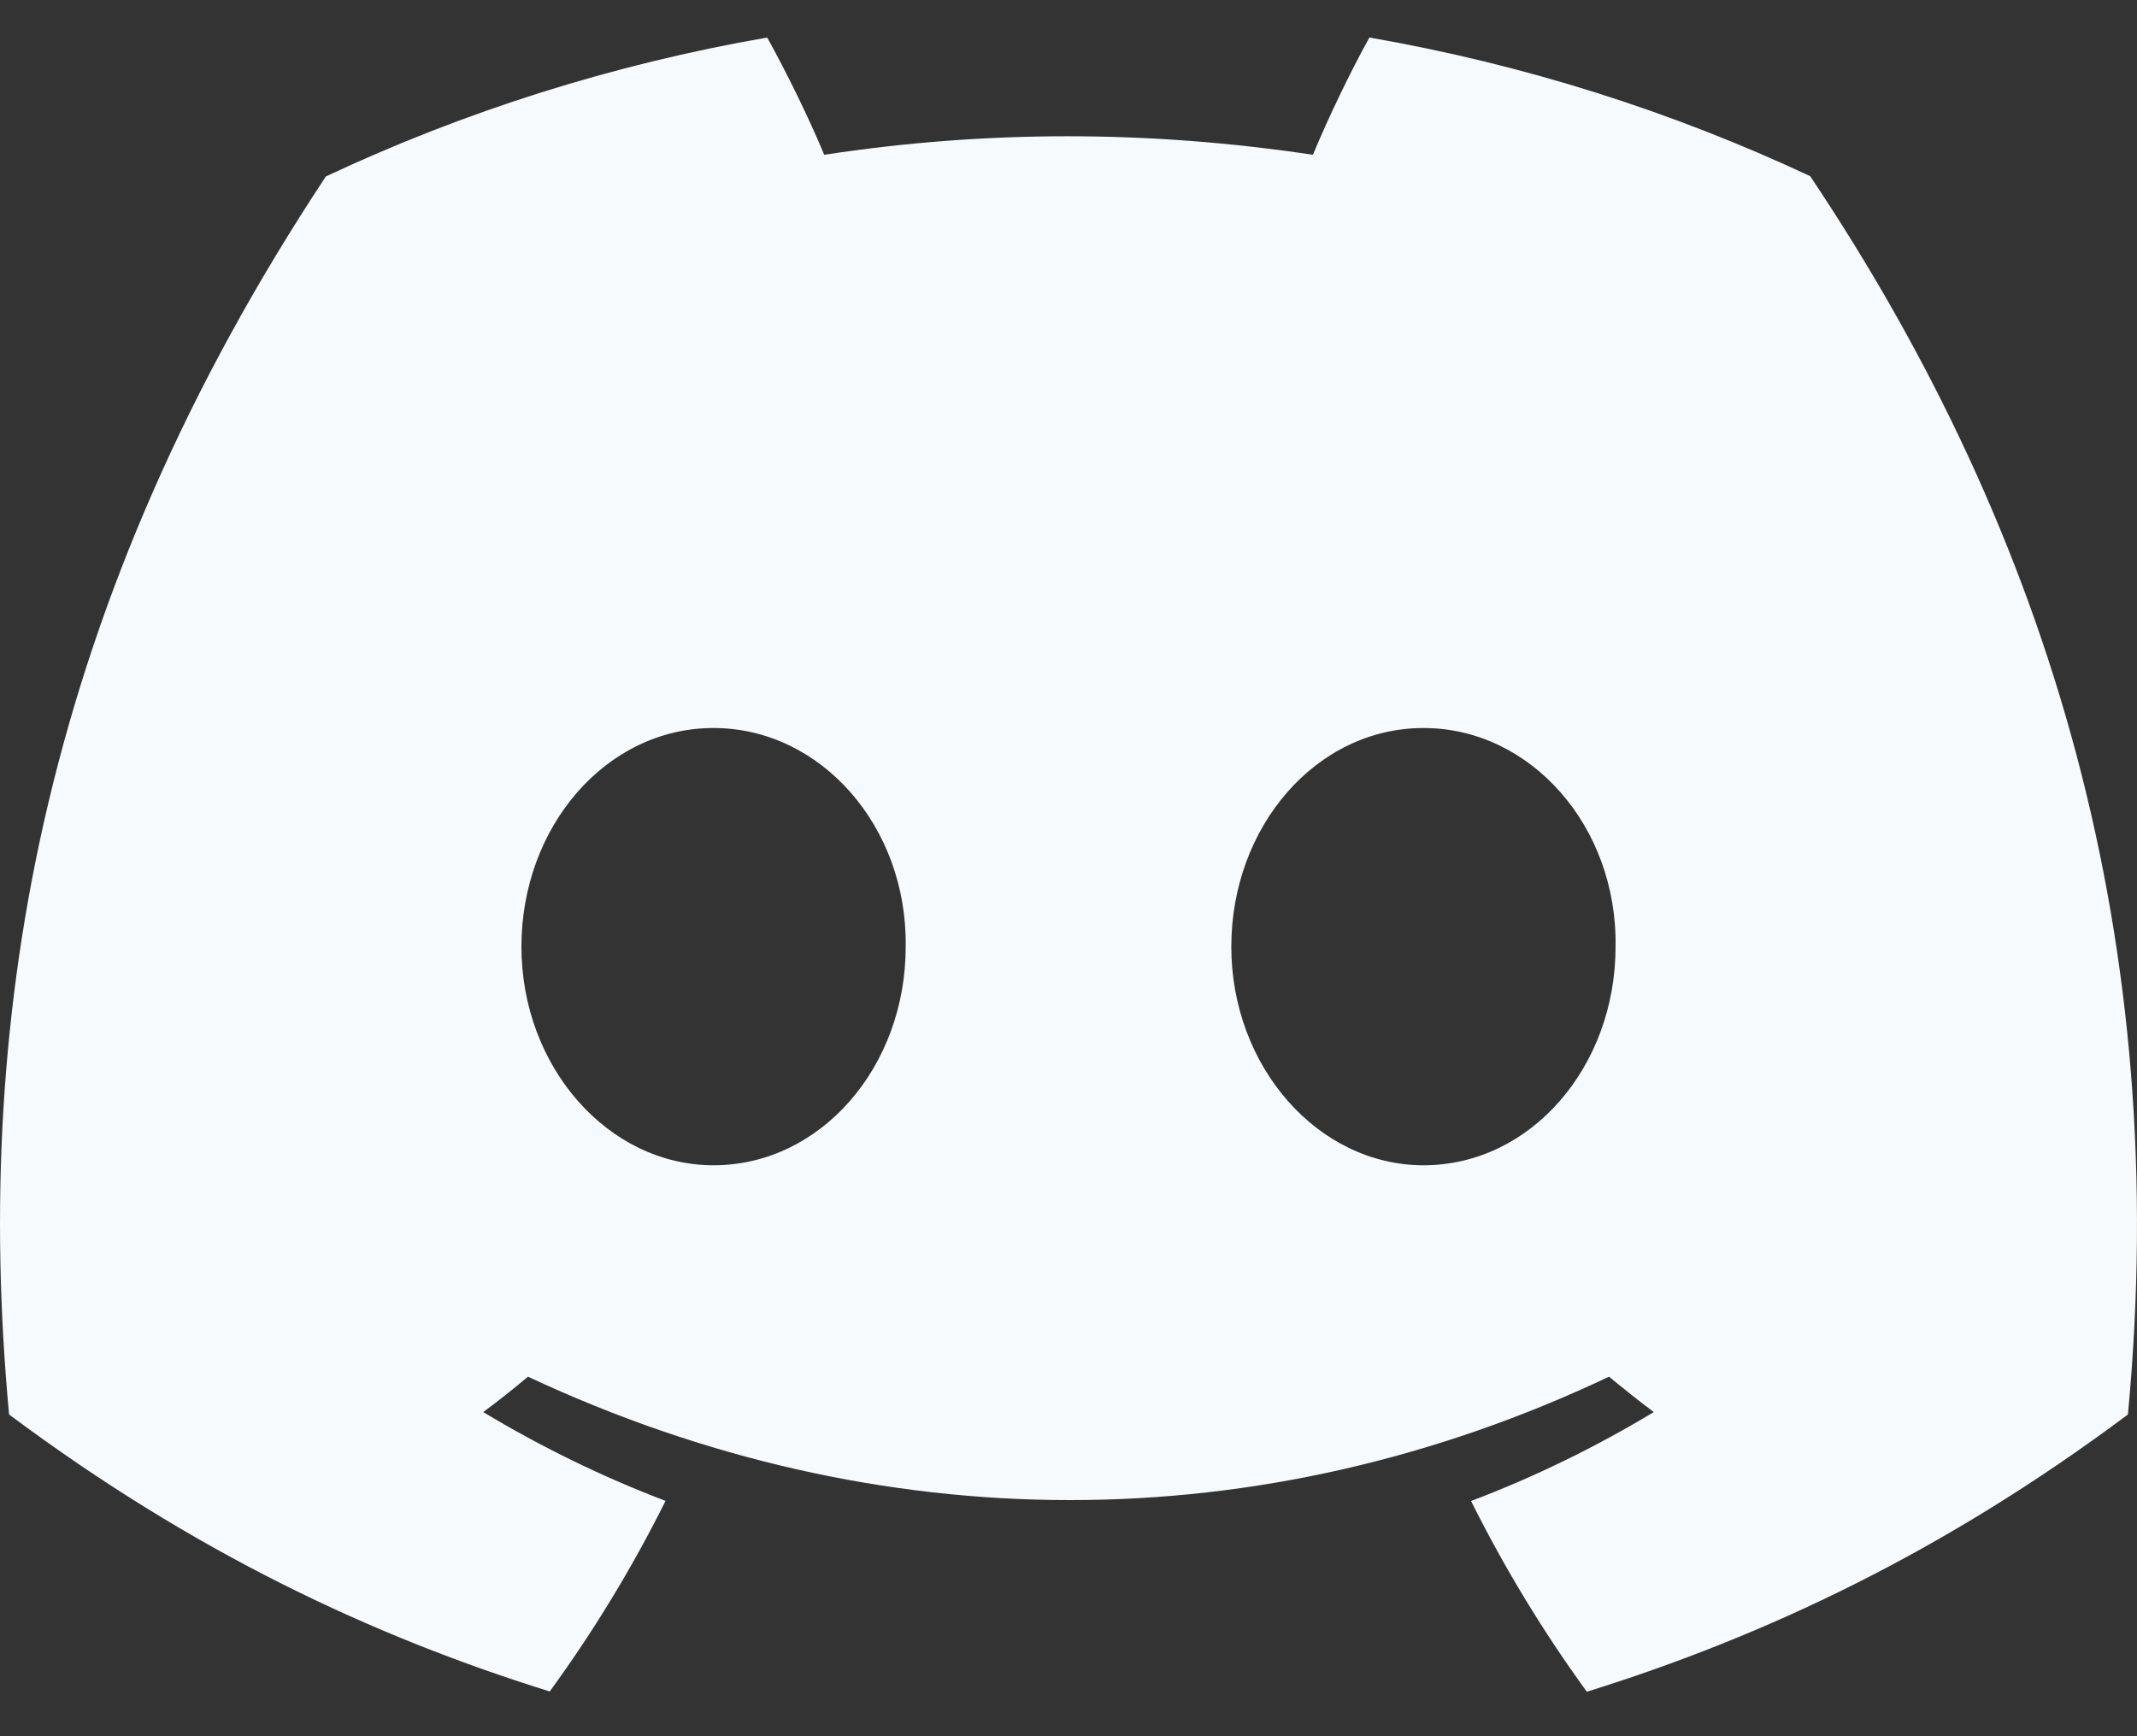 <svg width="16" height="13" viewBox="0 0 16 13" fill="none" xmlns="http://www.w3.org/2000/svg">
<rect x="0" y="0" width="16" height="13" fill="#333333" stroke="none"/>
<g id="Group">
<path id="Vector" d="M13.553 1.319C12.518 0.834 11.41 0.482 10.253 0.281C10.11 0.538 9.944 0.884 9.83 1.159C8.599 0.974 7.38 0.974 6.171 1.159C6.057 0.884 5.887 0.538 5.744 0.281C4.585 0.482 3.476 0.835 2.44 1.321C0.351 4.478 -0.215 7.556 0.068 10.591C1.454 11.626 2.796 12.254 4.116 12.665C4.442 12.217 4.733 11.74 4.983 11.238C4.506 11.056 4.05 10.833 3.618 10.573C3.733 10.488 3.845 10.399 3.953 10.308C6.585 11.54 9.446 11.54 12.047 10.308C12.157 10.399 12.269 10.488 12.382 10.573C11.949 10.834 11.491 11.058 11.014 11.239C11.264 11.74 11.554 12.218 11.881 12.667C13.202 12.255 14.546 11.627 15.932 10.591C16.264 7.073 15.364 4.023 13.553 1.319ZM5.342 8.725C4.552 8.725 3.904 7.987 3.904 7.088C3.904 6.19 4.538 5.451 5.342 5.451C6.146 5.451 6.794 6.189 6.781 7.088C6.782 7.987 6.146 8.725 5.342 8.725ZM10.658 8.725C9.868 8.725 9.219 7.987 9.219 7.088C9.219 6.19 9.854 5.451 10.658 5.451C11.462 5.451 12.11 6.189 12.096 7.088C12.096 7.987 11.462 8.725 10.658 8.725Z" fill="#F7FAFC"/>
</g>
</svg>
